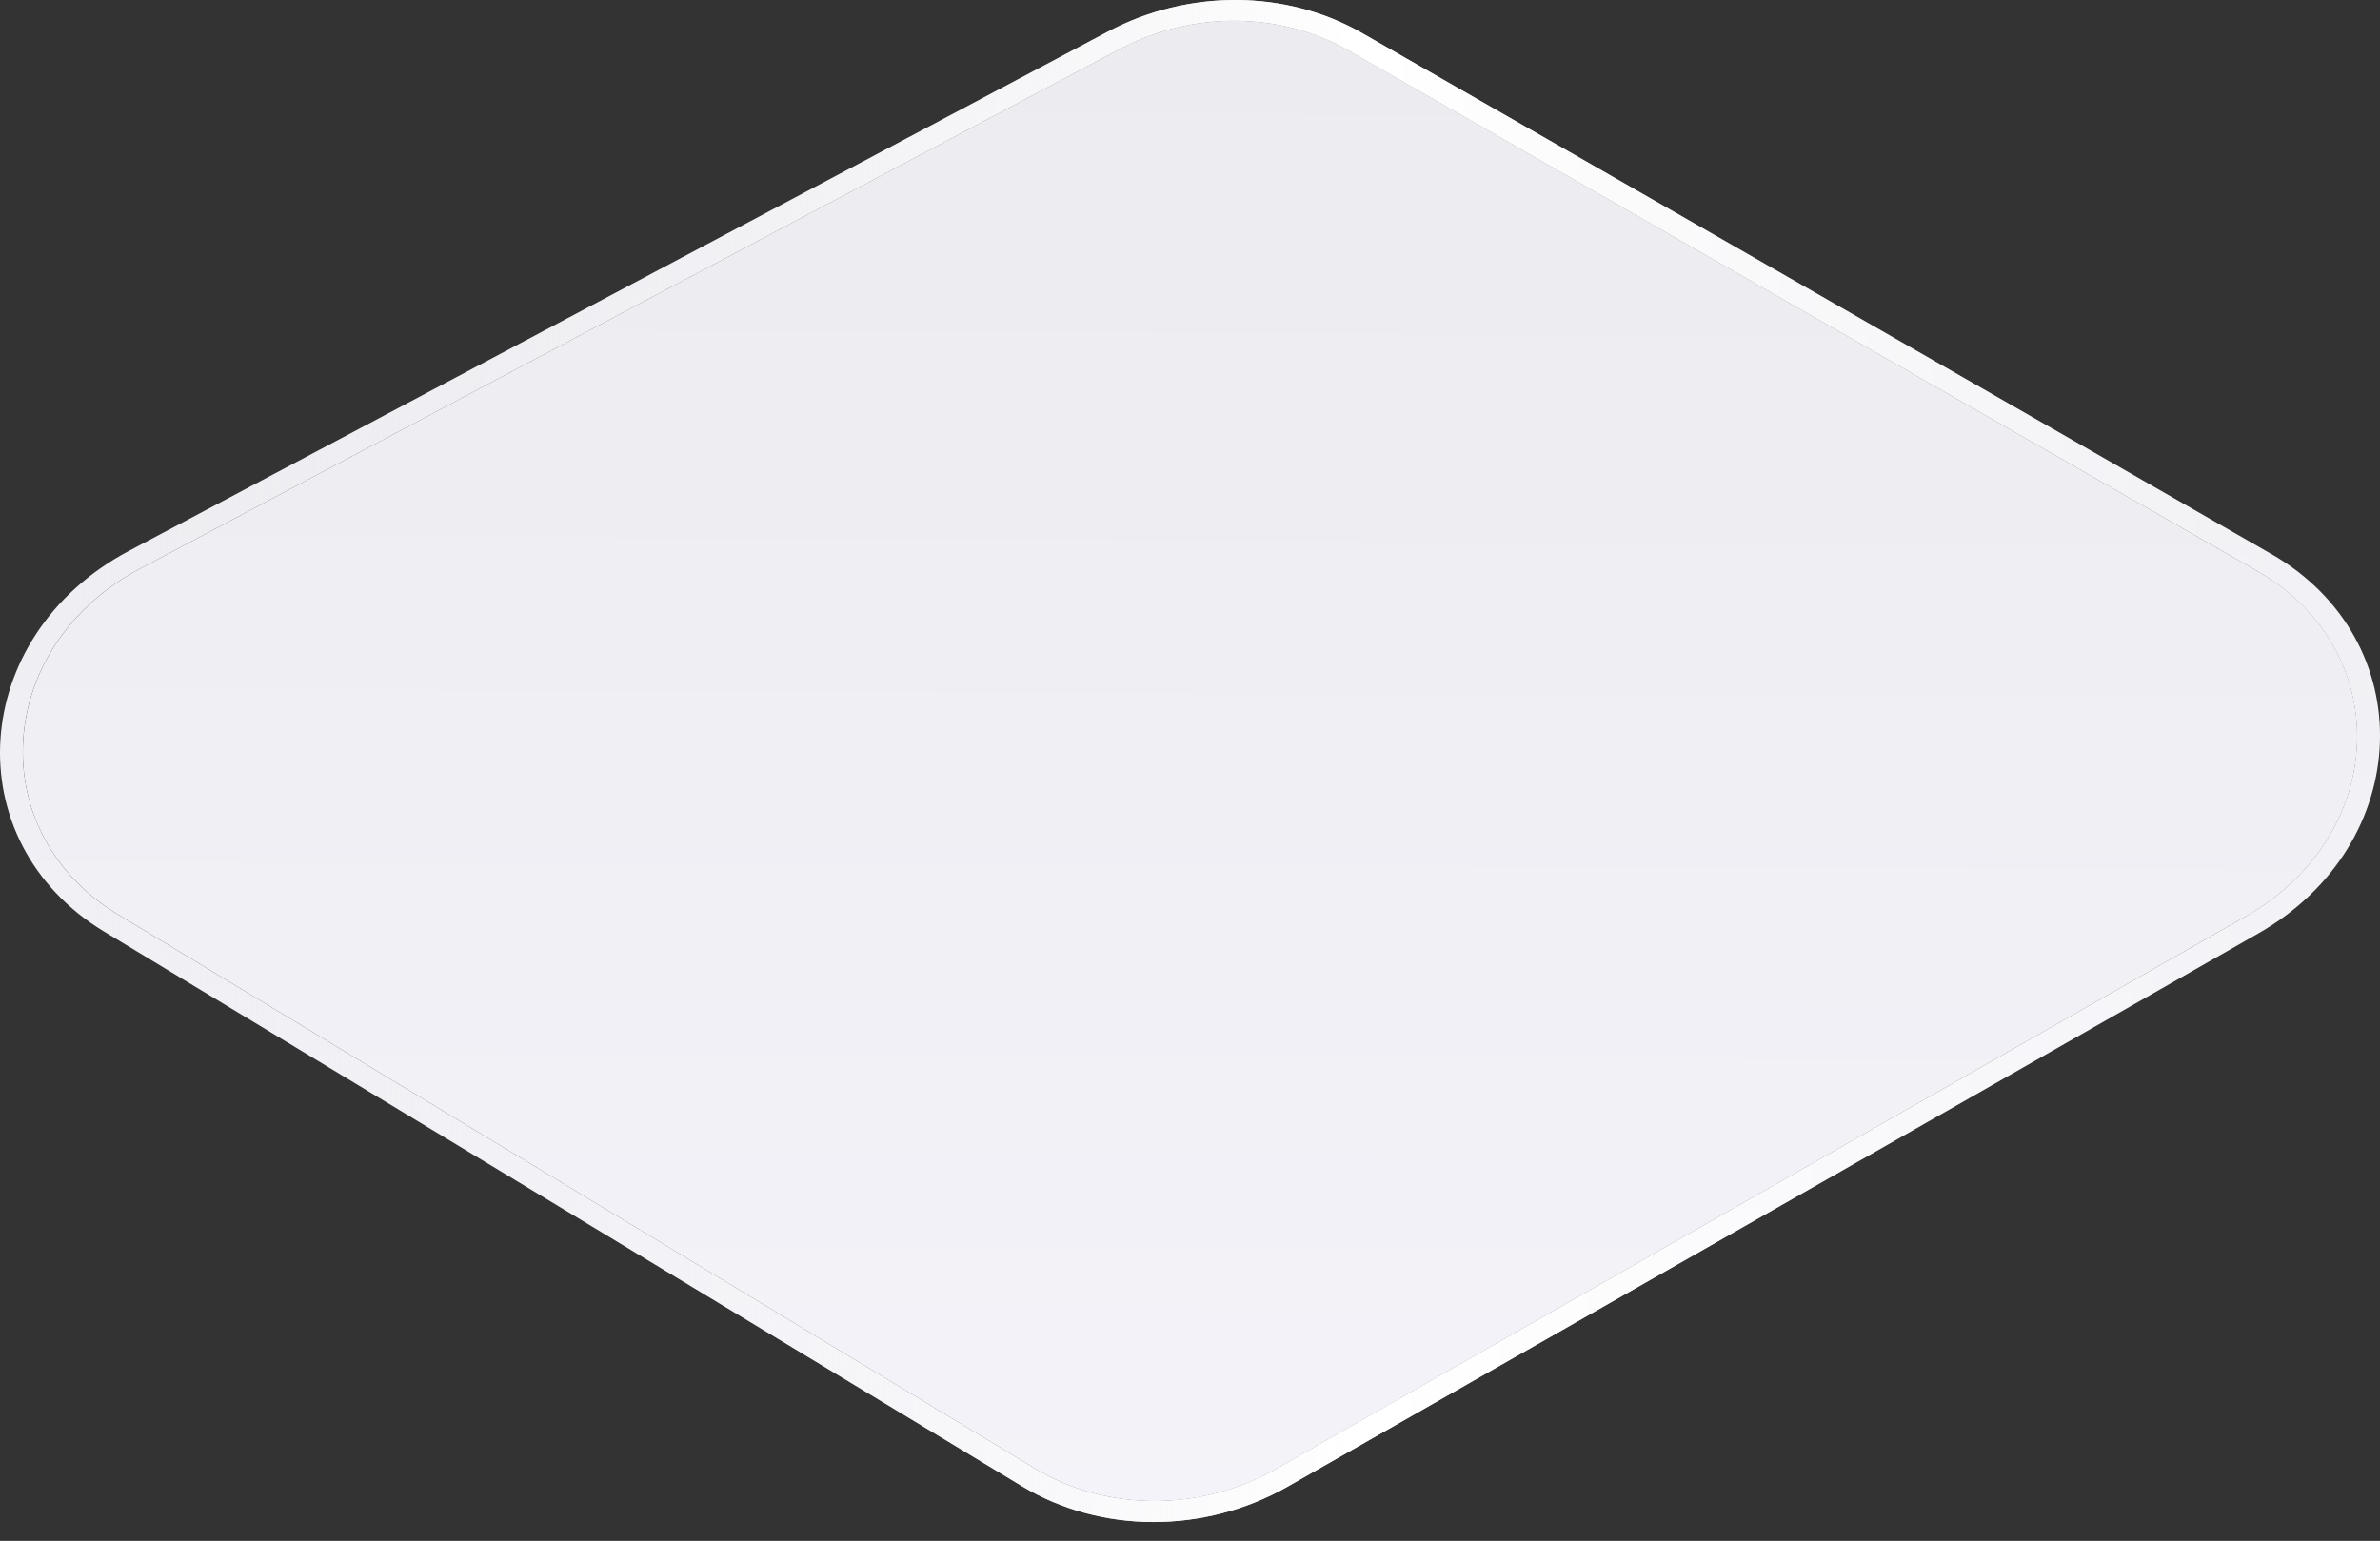 <svg width="122" height="79" viewBox="0 0 122 79" fill="none" xmlns="http://www.w3.org/2000/svg">
<rect x="0" y="0" width="122" height="79" fill="#333333" stroke="none"/>
<path d="M115.758 29.304L69.162 2.601C67.387 1.584 65.361 1.07 63.313 1.062C61.28 1.054 59.221 1.544 57.358 2.535L7.154 29.169C3.653 31.027 1.425 34.303 1.192 37.931C0.958 41.561 2.764 44.902 6.021 46.87L53.066 75.301C56.717 77.507 61.564 77.514 65.417 75.317L115.175 46.953C118.592 45.004 120.704 41.688 120.825 38.078C120.945 34.468 119.053 31.187 115.763 29.304H115.758Z" fill="url(#paint0_linear_3460_3609)"/>
<path d="M116.409 28.394L69.813 1.691C65.924 -0.537 60.915 -0.565 56.8 1.618L6.597 28.252C-1.622 32.612 -2.299 43.148 5.344 47.767L52.389 76.199C56.425 78.638 61.746 78.646 66.008 76.217L115.765 47.854C123.789 43.28 124.136 32.82 116.412 28.394H116.409ZM115.172 46.954L65.415 75.317C61.561 77.512 56.714 77.507 53.063 75.302L6.019 46.87C2.763 44.903 0.958 41.562 1.189 37.931C1.422 34.301 3.651 31.025 7.152 29.17L57.355 2.535C59.221 1.547 61.277 1.055 63.31 1.062C65.359 1.07 67.384 1.585 69.159 2.601L115.755 29.304C119.046 31.19 120.937 34.471 120.818 38.078C120.699 41.688 118.587 45.004 115.167 46.954H115.172Z" fill="url(#paint1_linear_3460_3609)"/>
<path d="M116.409 28.394L69.813 1.691C65.924 -0.537 60.915 -0.565 56.8 1.618L6.597 28.252C-1.622 32.612 -2.299 43.148 5.344 47.767L52.389 76.199C56.425 78.638 61.746 78.646 66.008 76.217L115.765 47.854C123.789 43.28 124.136 32.82 116.412 28.394H116.409ZM115.172 46.954L65.415 75.317C61.561 77.512 56.714 77.507 53.063 75.302L6.019 46.87C2.763 44.903 0.958 41.562 1.189 37.931C1.422 34.301 3.651 31.025 7.152 29.17L57.355 2.535C59.221 1.547 61.277 1.055 63.31 1.062C65.359 1.07 67.384 1.585 69.159 2.601L115.755 29.304C119.046 31.19 120.937 34.471 120.818 38.078C120.699 41.688 118.587 45.004 115.167 46.954H115.172Z" fill="url(#paint2_linear_3460_3609)"/>
<defs>
<linearGradient id="paint0_linear_3460_3609" x1="65.488" y1="0.274" x2="65.187" y2="78.708" gradientUnits="userSpaceOnUse">
<stop stop-color="#ECEBEF"/>
<stop offset="1" stop-color="#F3F3F9"/>
</linearGradient>
<linearGradient id="paint1_linear_3460_3609" x1="65.488" y1="0.274" x2="65.187" y2="78.709" gradientUnits="userSpaceOnUse">
<stop stop-color="#ECEBEF"/>
<stop offset="1" stop-color="#F3F3F9"/>
</linearGradient>
<linearGradient id="paint2_linear_3460_3609" x1="2.999" y1="39.252" x2="127.679" y2="39.731" gradientUnits="userSpaceOnUse">
<stop stop-color="#ECEBEF" stop-opacity="0"/>
<stop offset="0.54" stop-color="white"/>
<stop offset="1" stop-color="white" stop-opacity="0"/>
</linearGradient>
</defs>
</svg>
